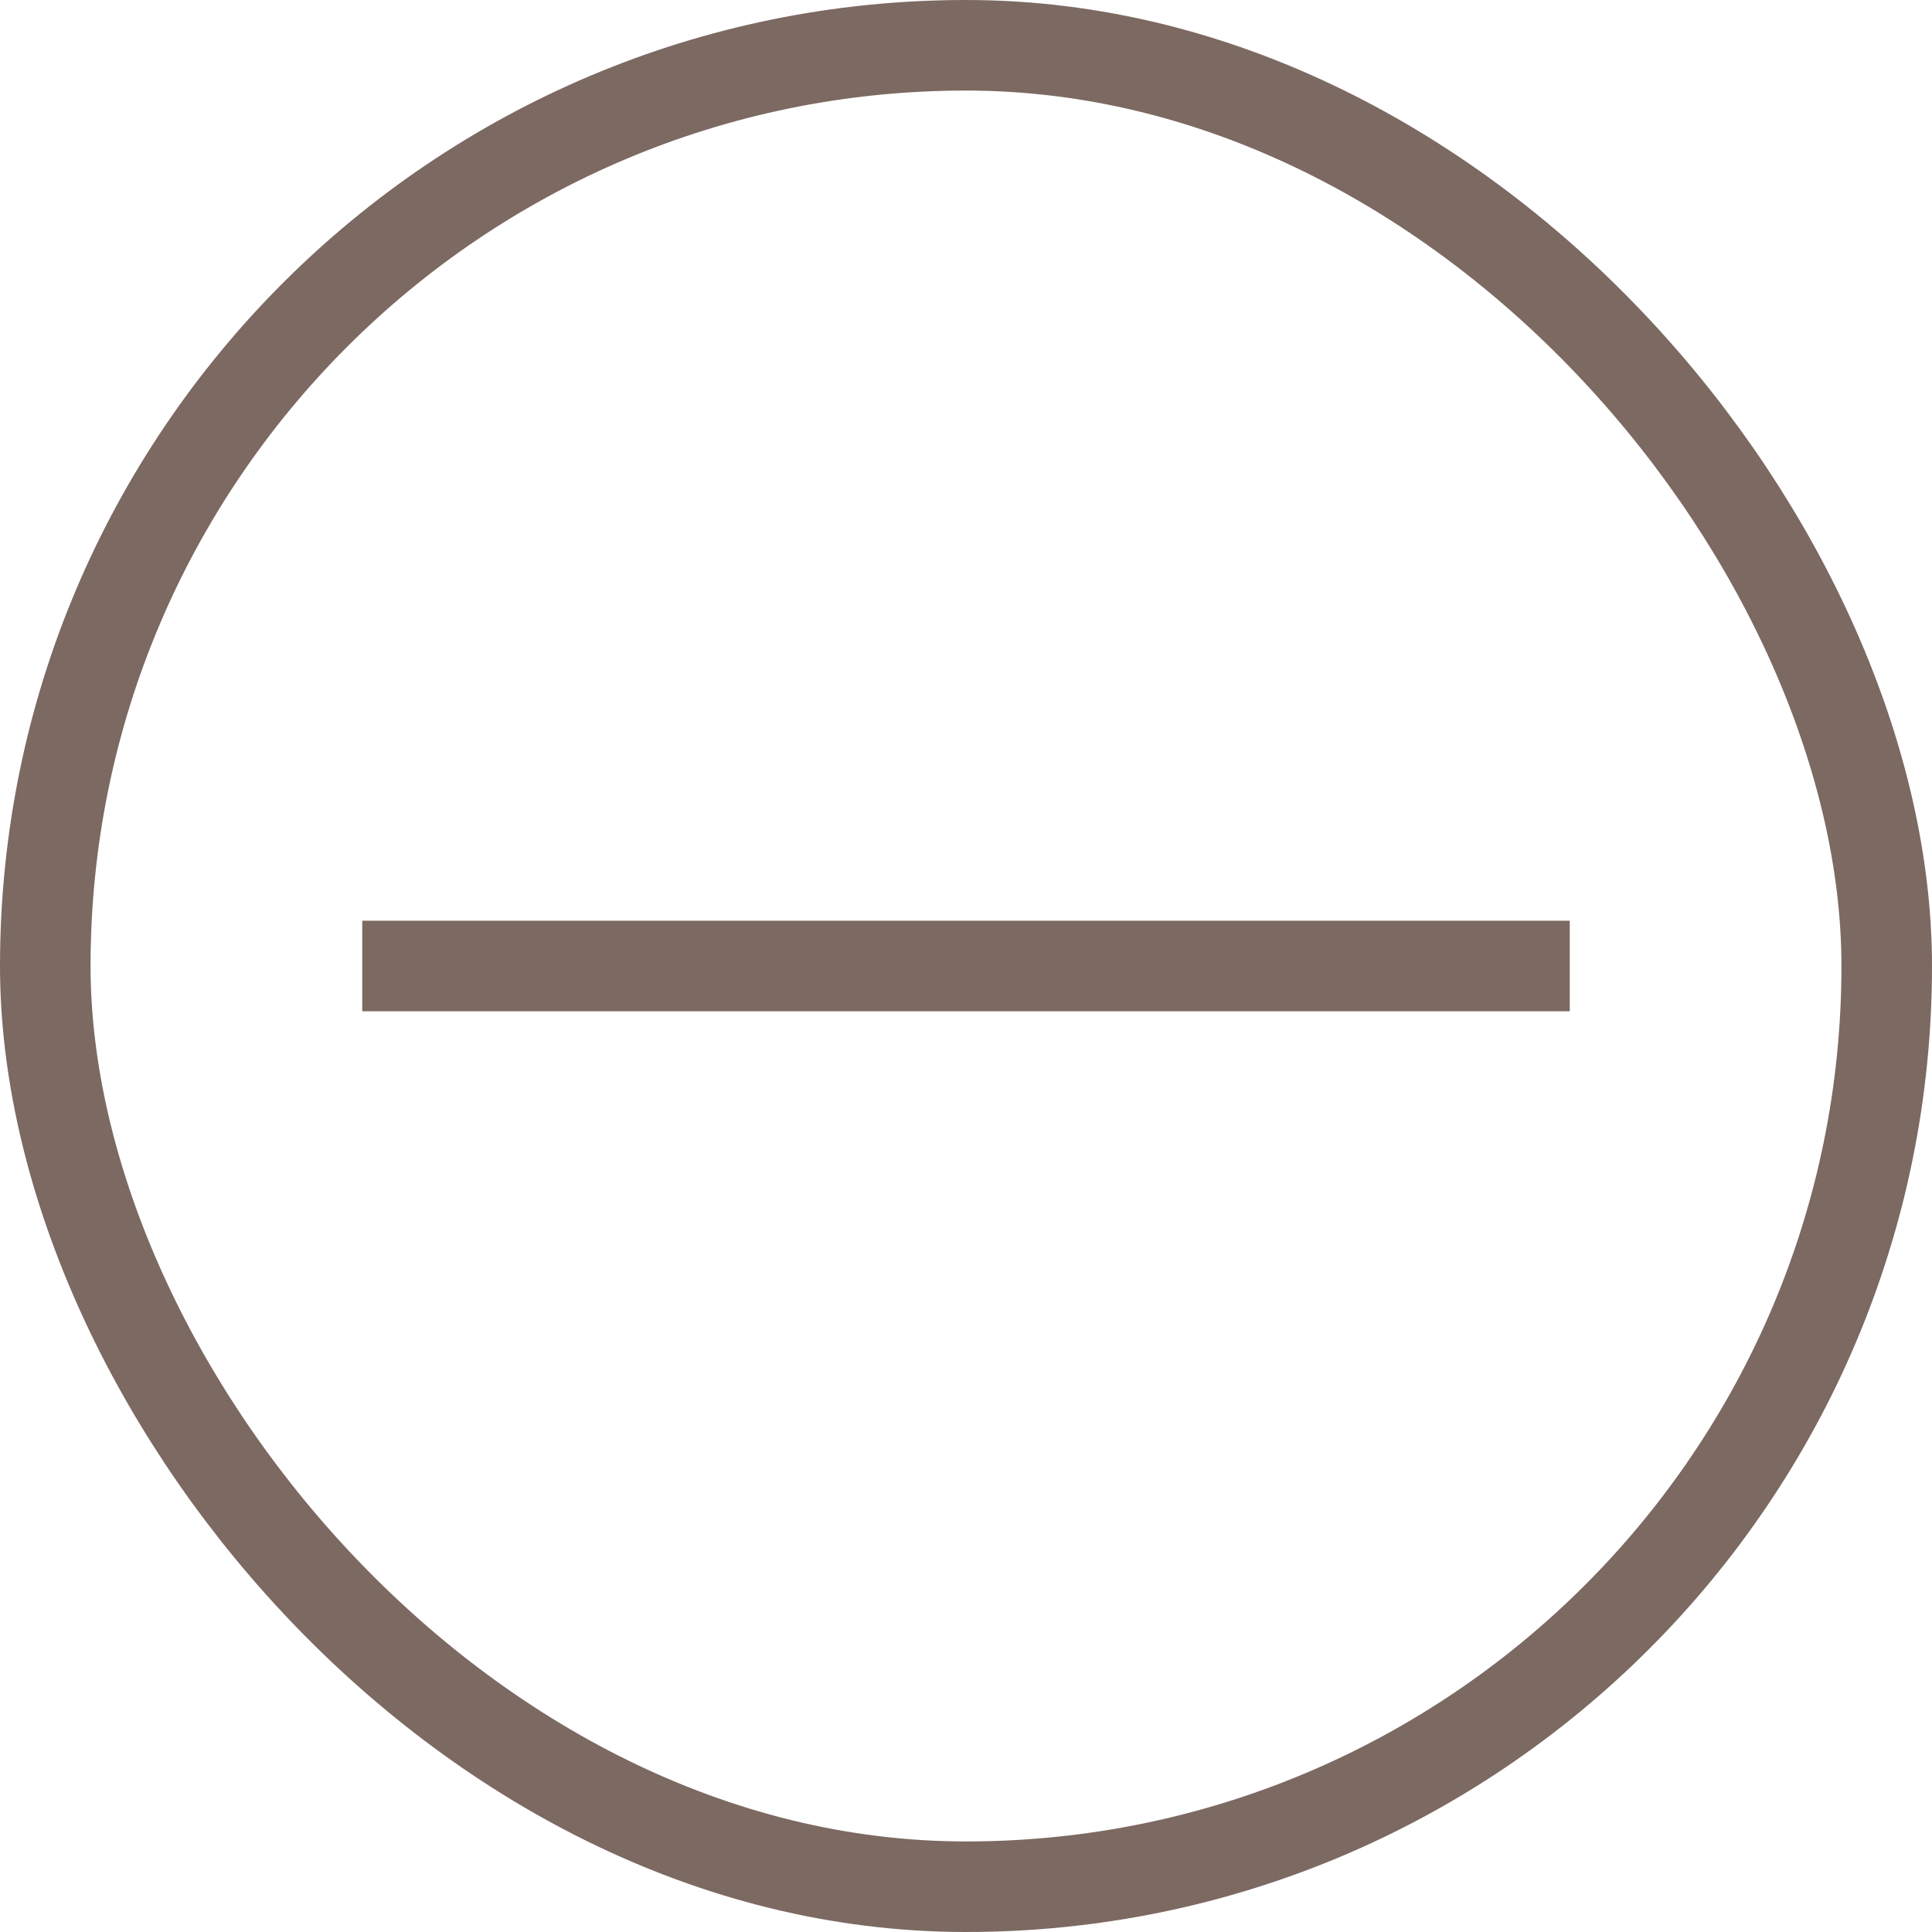 <svg width="32" height="32" viewBox="0 0 32 32" fill="none" xmlns="http://www.w3.org/2000/svg">
<rect x="0.75" y="0.75" width="30.5" height="30.5" rx="15.25" stroke="#7C6962" stroke-width="1.5"/>
<path d="M6 16H26" stroke="#7C6962" stroke-width="1.5"/>
</svg>
